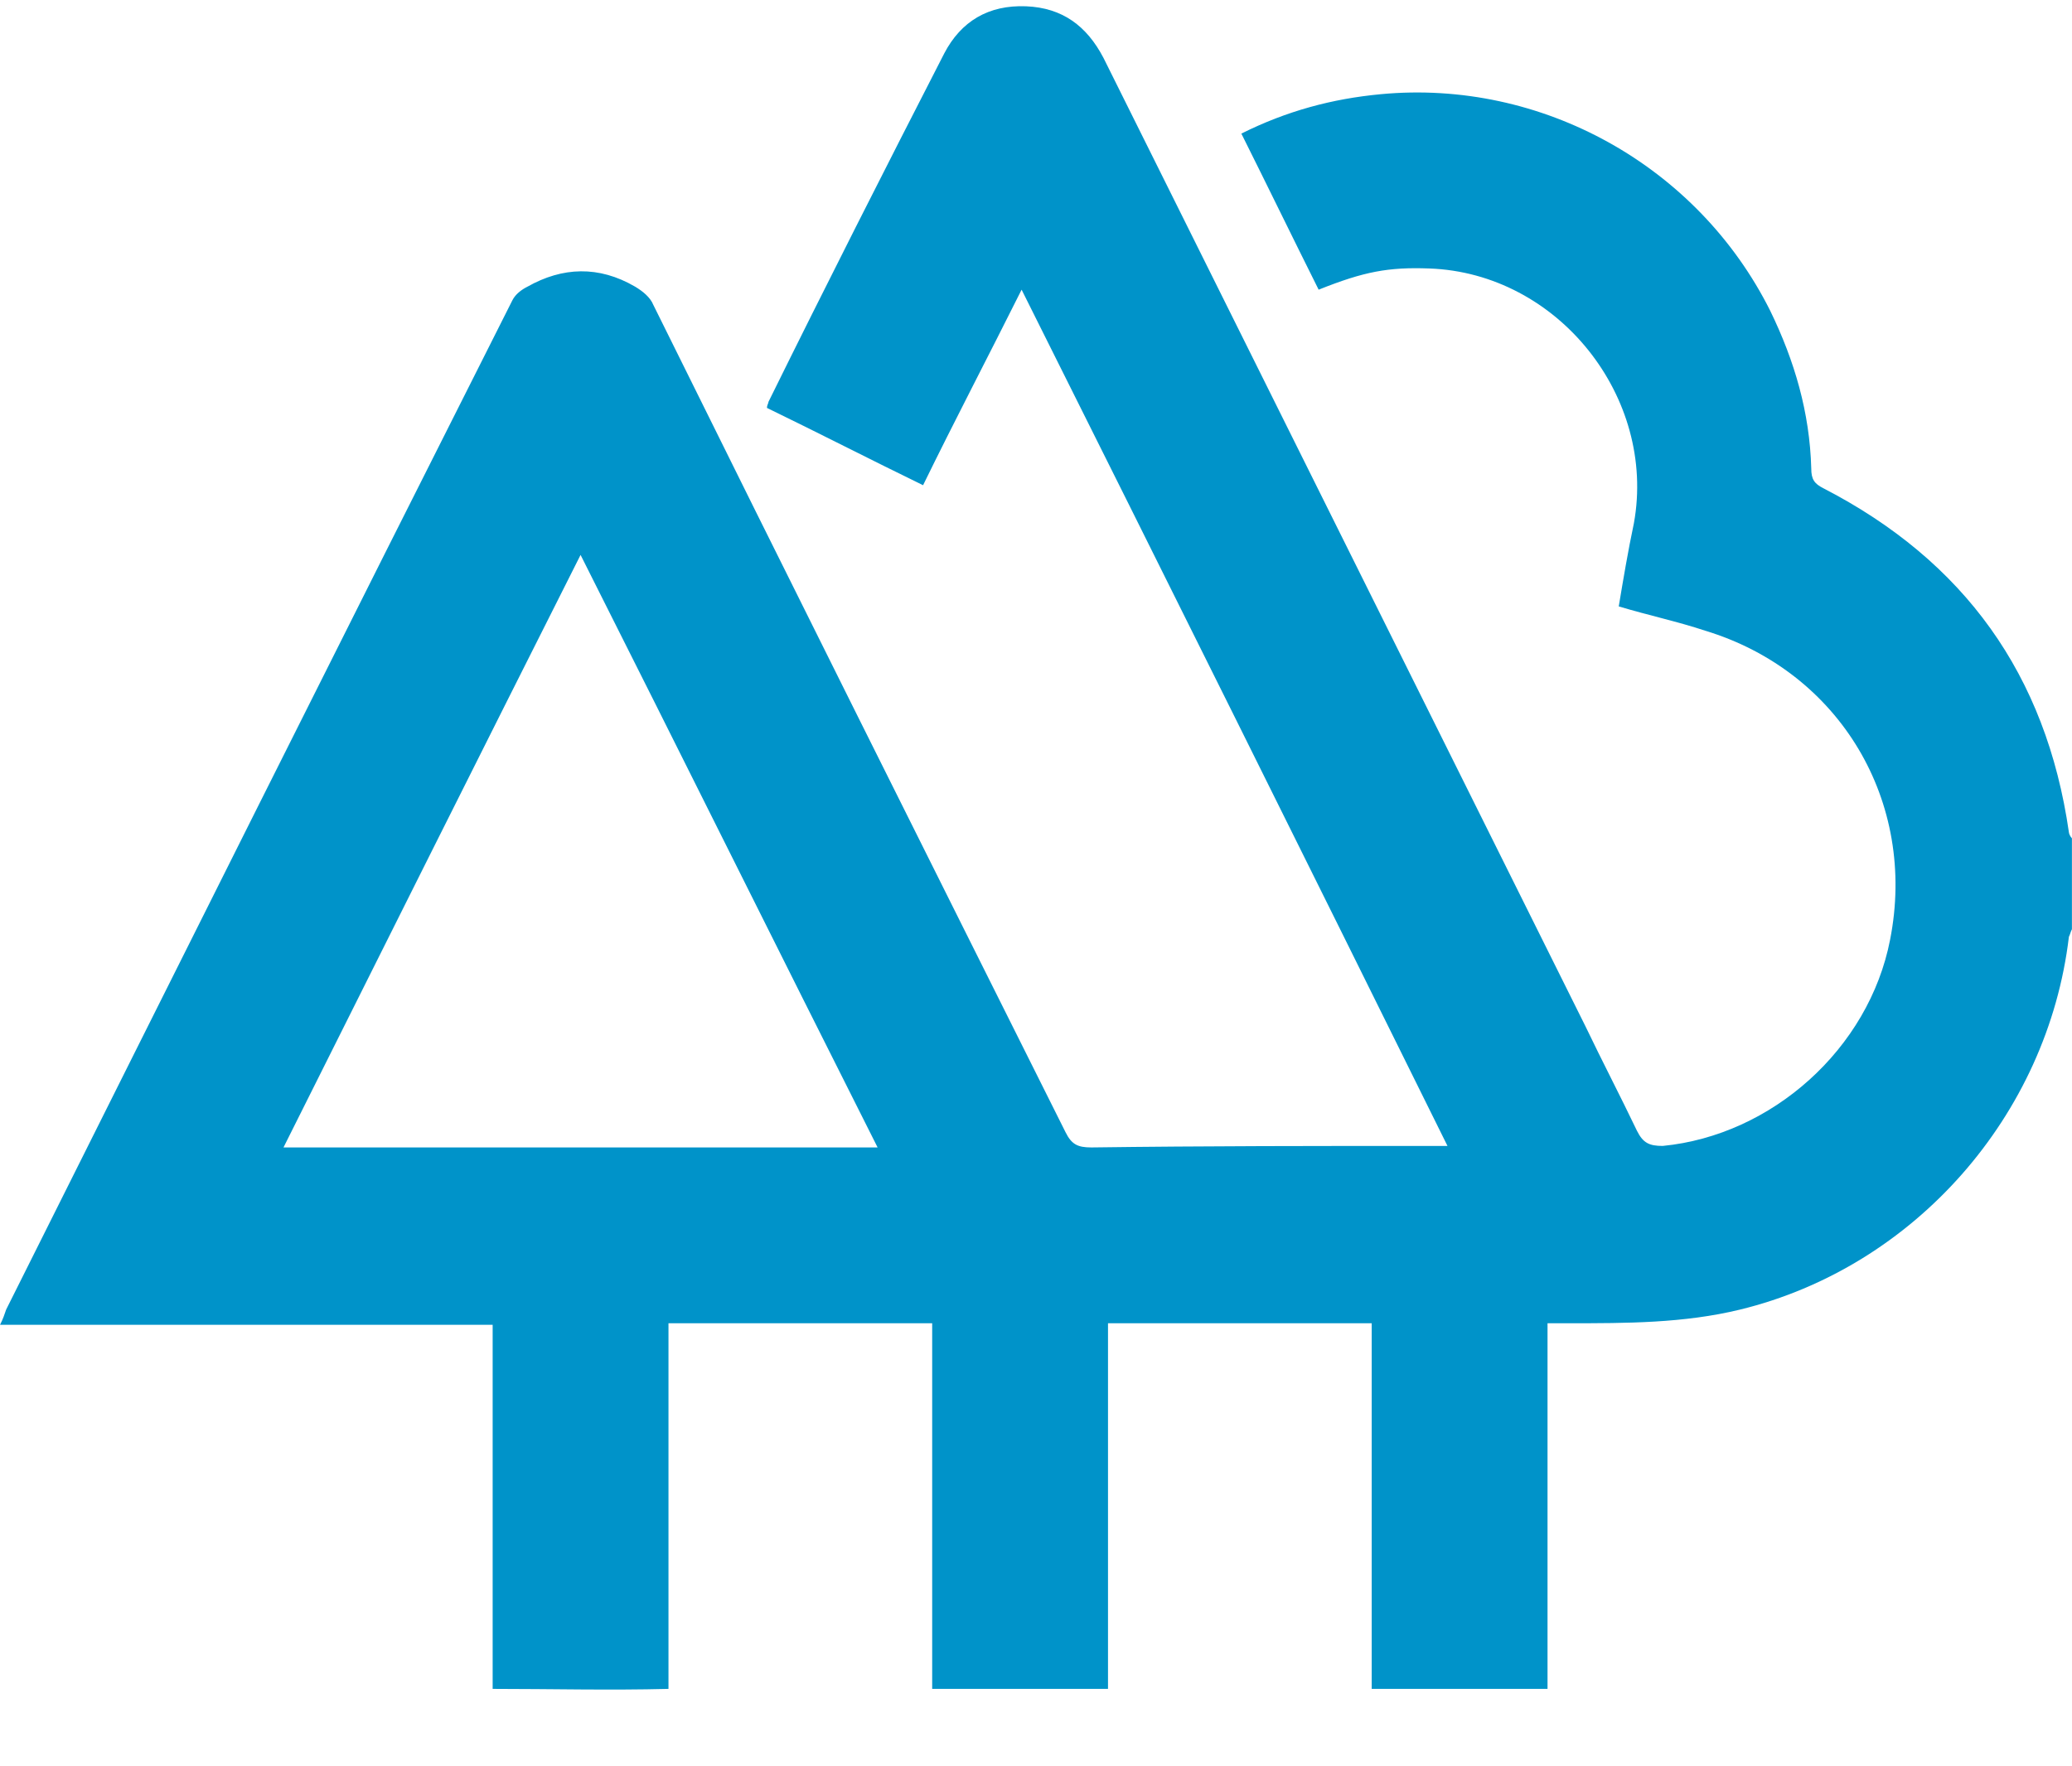 <?xml version="1.0" encoding="UTF-8"?> <svg xmlns="http://www.w3.org/2000/svg" viewBox="0 0 56.00 47.73" data-guides="{&quot;vertical&quot;:[],&quot;horizontal&quot;:[]}"><defs></defs><mask x="0.002" y="0.168" width="55.996" height="47.724" maskUnits="userSpaceOnUse" maskContentUnits="userSpaceOnUse" id="tSvg102e257f73a"><path fill="#0093c9" stroke="none" fill-opacity="1" stroke-width="1" stroke-opacity="1" mask="url(#tSvg102e257f73a)" id="tSvg12647019675" title="Path 9" d="M0.002 0.168C18.667 0.168 37.333 0.168 55.998 0.168C55.998 16.076 55.998 31.984 55.998 47.892C37.333 47.892 18.667 47.892 0.002 47.892C0.002 31.984 0.002 16.076 0.002 0.168"></path></mask><path fill="#0093c9" stroke="none" fill-opacity="1" stroke-width="1" stroke-opacity="1" id="tSvg10c65b1436c" title="Path 10" d="M27.734 0.17C28.717 0.211 29.372 0.703 29.823 1.563C34.165 10.288 38.507 19.013 42.849 27.738C43.3 28.68 43.791 29.622 44.242 30.564C44.406 30.892 44.57 30.974 44.938 30.974C47.887 30.687 50.509 28.352 51.083 25.403C51.82 21.675 49.73 18.153 46.085 17.047C45.347 16.801 44.569 16.637 43.75 16.391C43.873 15.654 43.996 14.917 44.16 14.139C44.774 10.739 42.112 7.38 38.63 7.257C37.524 7.216 36.868 7.339 35.639 7.83C34.943 6.438 34.247 5.004 33.55 3.611C34.779 2.997 36.008 2.669 37.319 2.546C41.661 2.137 45.88 4.472 47.846 8.404C48.502 9.756 48.912 11.149 48.953 12.664C48.953 12.951 49.034 13.074 49.28 13.197C53.089 15.163 55.301 18.235 55.916 22.495C55.916 22.536 55.957 22.618 55.998 22.659C55.998 23.478 55.998 24.297 55.998 25.116C55.957 25.198 55.957 25.24 55.916 25.322C55.342 30.155 51.738 34.251 47.027 35.398C45.512 35.767 43.955 35.767 42.399 35.767C42.207 35.767 42.016 35.767 41.825 35.767C41.825 39.061 41.825 42.355 41.825 45.65C40.241 45.65 38.657 45.65 37.073 45.65C37.073 42.355 37.073 39.061 37.073 35.767C34.697 35.767 32.321 35.767 29.946 35.767C29.946 39.061 29.946 42.355 29.946 45.65C28.362 45.65 26.778 45.65 25.194 45.65C25.194 42.355 25.194 39.061 25.194 35.767C22.819 35.767 20.443 35.767 18.067 35.767C18.067 39.061 18.067 42.355 18.067 45.65C16.469 45.691 14.871 45.65 13.315 45.65C13.315 42.369 13.315 39.088 13.315 35.808C8.877 35.808 4.44 35.808 0.002 35.808C0.084 35.644 0.125 35.521 0.166 35.398C4.713 26.305 9.26 17.211 13.848 8.117C13.929 7.954 14.093 7.83 14.257 7.748C15.199 7.216 16.182 7.175 17.165 7.748C17.37 7.871 17.575 8.035 17.657 8.24C21.343 15.695 25.071 23.15 28.799 30.605C28.962 30.933 29.127 31.015 29.495 31.015C32.567 30.974 35.639 30.974 38.712 30.974C38.848 30.974 38.985 30.974 39.121 30.974C35.312 23.273 31.502 15.613 27.611 7.83C26.71 9.633 25.809 11.353 24.948 13.115C23.515 12.418 22.163 11.722 20.729 11.026C20.729 10.944 20.77 10.902 20.77 10.861C22.326 7.707 23.924 4.554 25.522 1.44C25.972 0.58 26.71 0.129 27.734 0.17ZM15.691 14.999C12.987 20.365 10.325 25.69 7.662 31.015C13.014 31.015 18.367 31.015 23.719 31.015C21.016 25.649 18.394 20.365 15.691 14.999Z"></path></svg> 